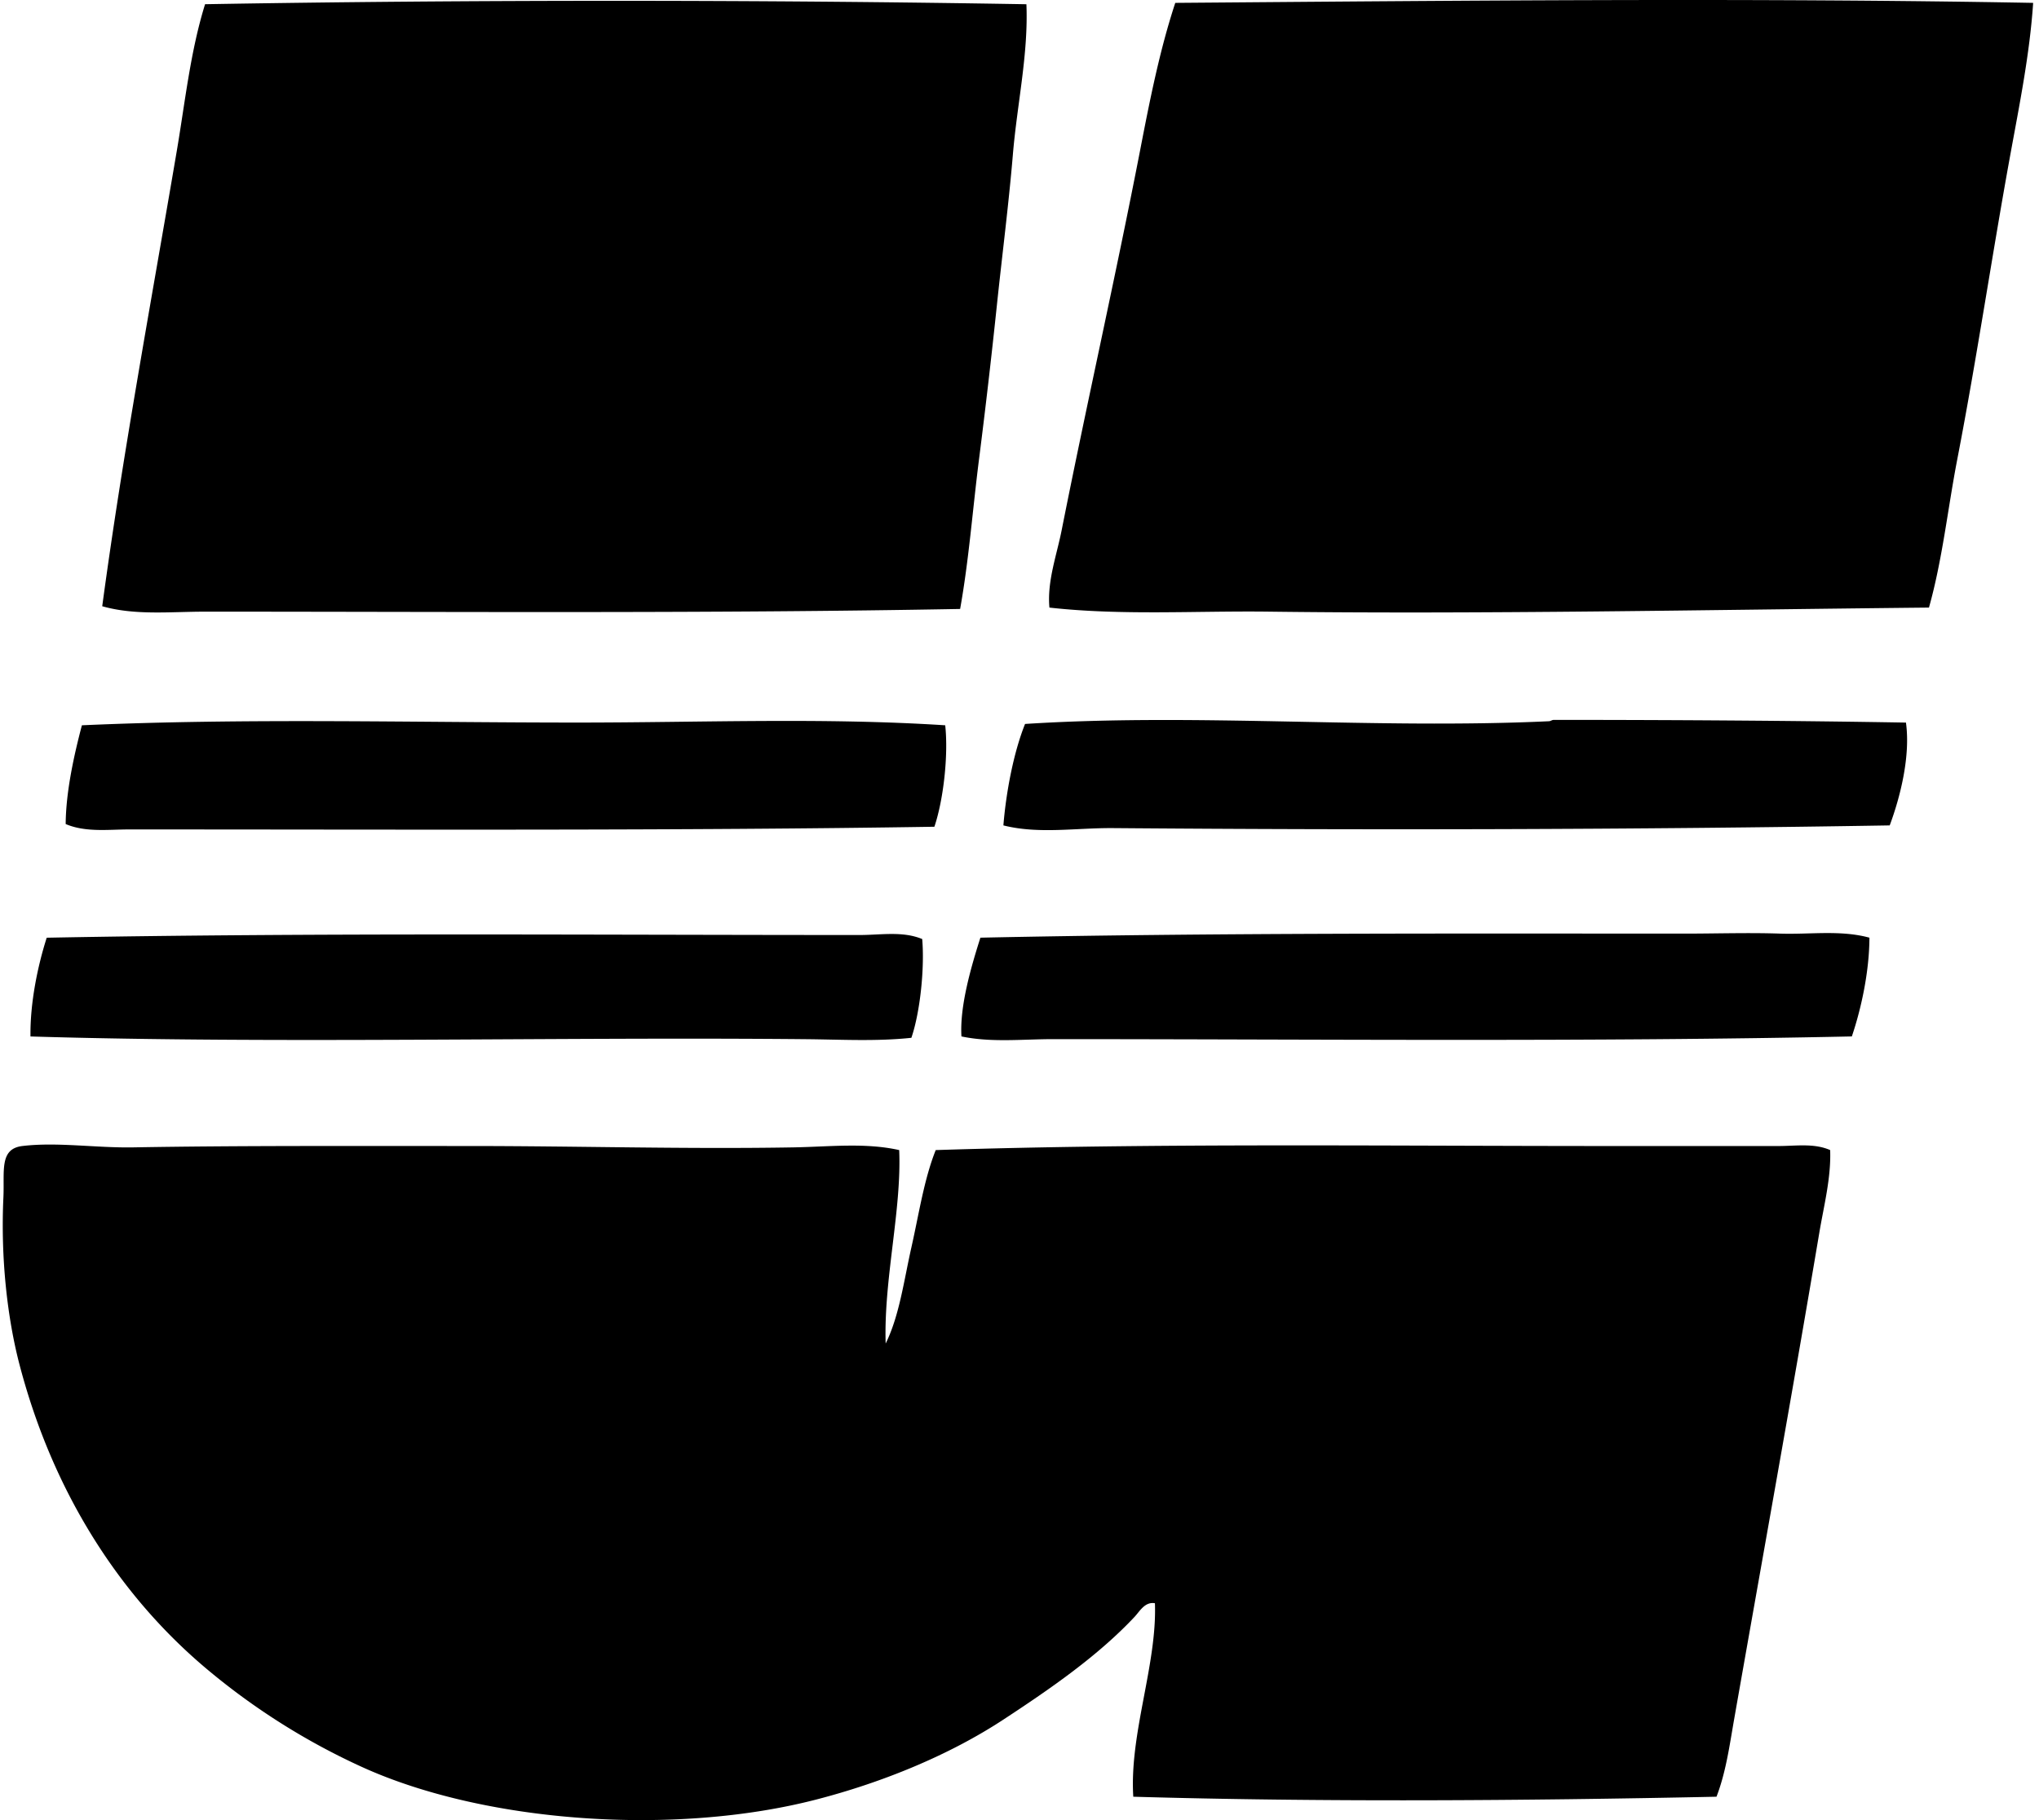 <svg xmlns="http://www.w3.org/2000/svg" width="224" height="200" fill="none" viewBox="0 0 224 200">
  <path fill="#000" fill-rule="evenodd" d="M112.759.466c.225 5.465-1.02 10.958-1.485 16.5-.469 5.587-1.196 11.183-1.782 16.797a767.73 767.73 0 0 1-1.932 16.65c-.706 5.54-1.118 11.12-2.082 16.501-27.43.509-55.388.297-82.949.297-3.82 0-7.705.43-11.298-.596 2.223-16.52 5.347-33.304 8.177-49.948.927-5.45 1.508-11.027 3.121-16.204 28.985-.5 61.105-.496 90.23.003Zm110.598-.15c-.375 5.633-1.514 11.238-2.528 16.797-2.016 11.076-3.655 22.224-5.796 33.3-1.058 5.471-1.635 11.055-3.121 16.35-24.39.244-48.977.744-72.543.447-7.977-.1-16.136.44-24.082-.446-.262-2.887.787-5.702 1.339-8.474 2.75-13.872 5.94-27.938 8.624-41.77 1.067-5.509 2.147-10.992 3.863-16.204 31.313-.244 63.228-.568 94.244 0ZM209.384 79.4c.515 3.717-.649 8.252-1.785 11.298-28.092.471-57.51.521-85.327.296-4.063-.03-8.177.68-12.041-.296.291-3.63 1.115-7.996 2.379-11.148 18.835-1.211 38.44.59 57.528-.297.265-.012.315-.15.596-.15 12.849 0 26.366.085 38.65.297Zm-105.544.297c.358 3.314-.197 8.202-1.19 11.148-28.035.446-58.764.296-88.45.296-2.338 0-4.785.34-6.985-.593.028-3.595.924-7.593 1.782-10.851 18.08-.809 36.212-.3 54.407-.3 13.52.003 27.06-.565 40.436.3Zm-2.529 23.488c.272 3.146-.209 7.98-1.189 10.852-3.848.412-7.777.184-11.744.15-27.78-.259-57.806.521-85.03-.297-.05-3.67.786-7.734 1.785-10.851 29.094-.556 59.42-.297 89.34-.297 2.326-.003 4.694-.446 6.838.443Zm104.06-.15c-.01 3.664-.877 7.736-1.932 10.851-28.466.612-58.805.3-87.708.297-3.408 0-6.813.393-10.109-.297-.203-3.355 1.086-7.715 2.082-10.851 25.57-.54 51.423-.45 77.446-.447 3.467 0 6.96-.118 10.408 0 3.259.113 6.636-.421 9.813.447ZM98.783 126.374c.281 6.585-1.713 14.228-1.485 21.257 1.507-3.059 1.994-6.869 2.824-10.555.834-3.699 1.395-7.503 2.675-10.702 24.194-.777 48.968-.446 73.879-.446h18.732c1.879 0 3.876-.331 5.649.446.112 3.046-.687 6.089-1.189 9.066-2.977 17.696-6.254 35.807-9.366 53.515-.502 2.865-.899 5.796-1.932 8.474-21.397.449-43.64.596-64.07 0-.44-6.954 2.622-14.5 2.378-21.26-1.092-.2-1.676.895-2.231 1.488-4.033 4.301-9.22 7.887-14.419 11.298-5.92 3.886-13.198 6.876-20.514 8.773-15.583 4.039-36.428 2.588-49.948-3.567a74.718 74.718 0 0 1-16.797-10.555c-9.768-8.108-17.13-19.571-20.81-33.597C.819 144.906.06 138.321.374 131.577c.134-2.884-.472-5.34 2.081-5.649 3.833-.459 8.074.221 12.19.149 11.299-.199 24.313-.149 36.865-.149 12.016 0 23.938.355 35.68.149 3.922-.068 7.858-.539 11.593.297Z" clip-rule="evenodd"/>
</svg>
